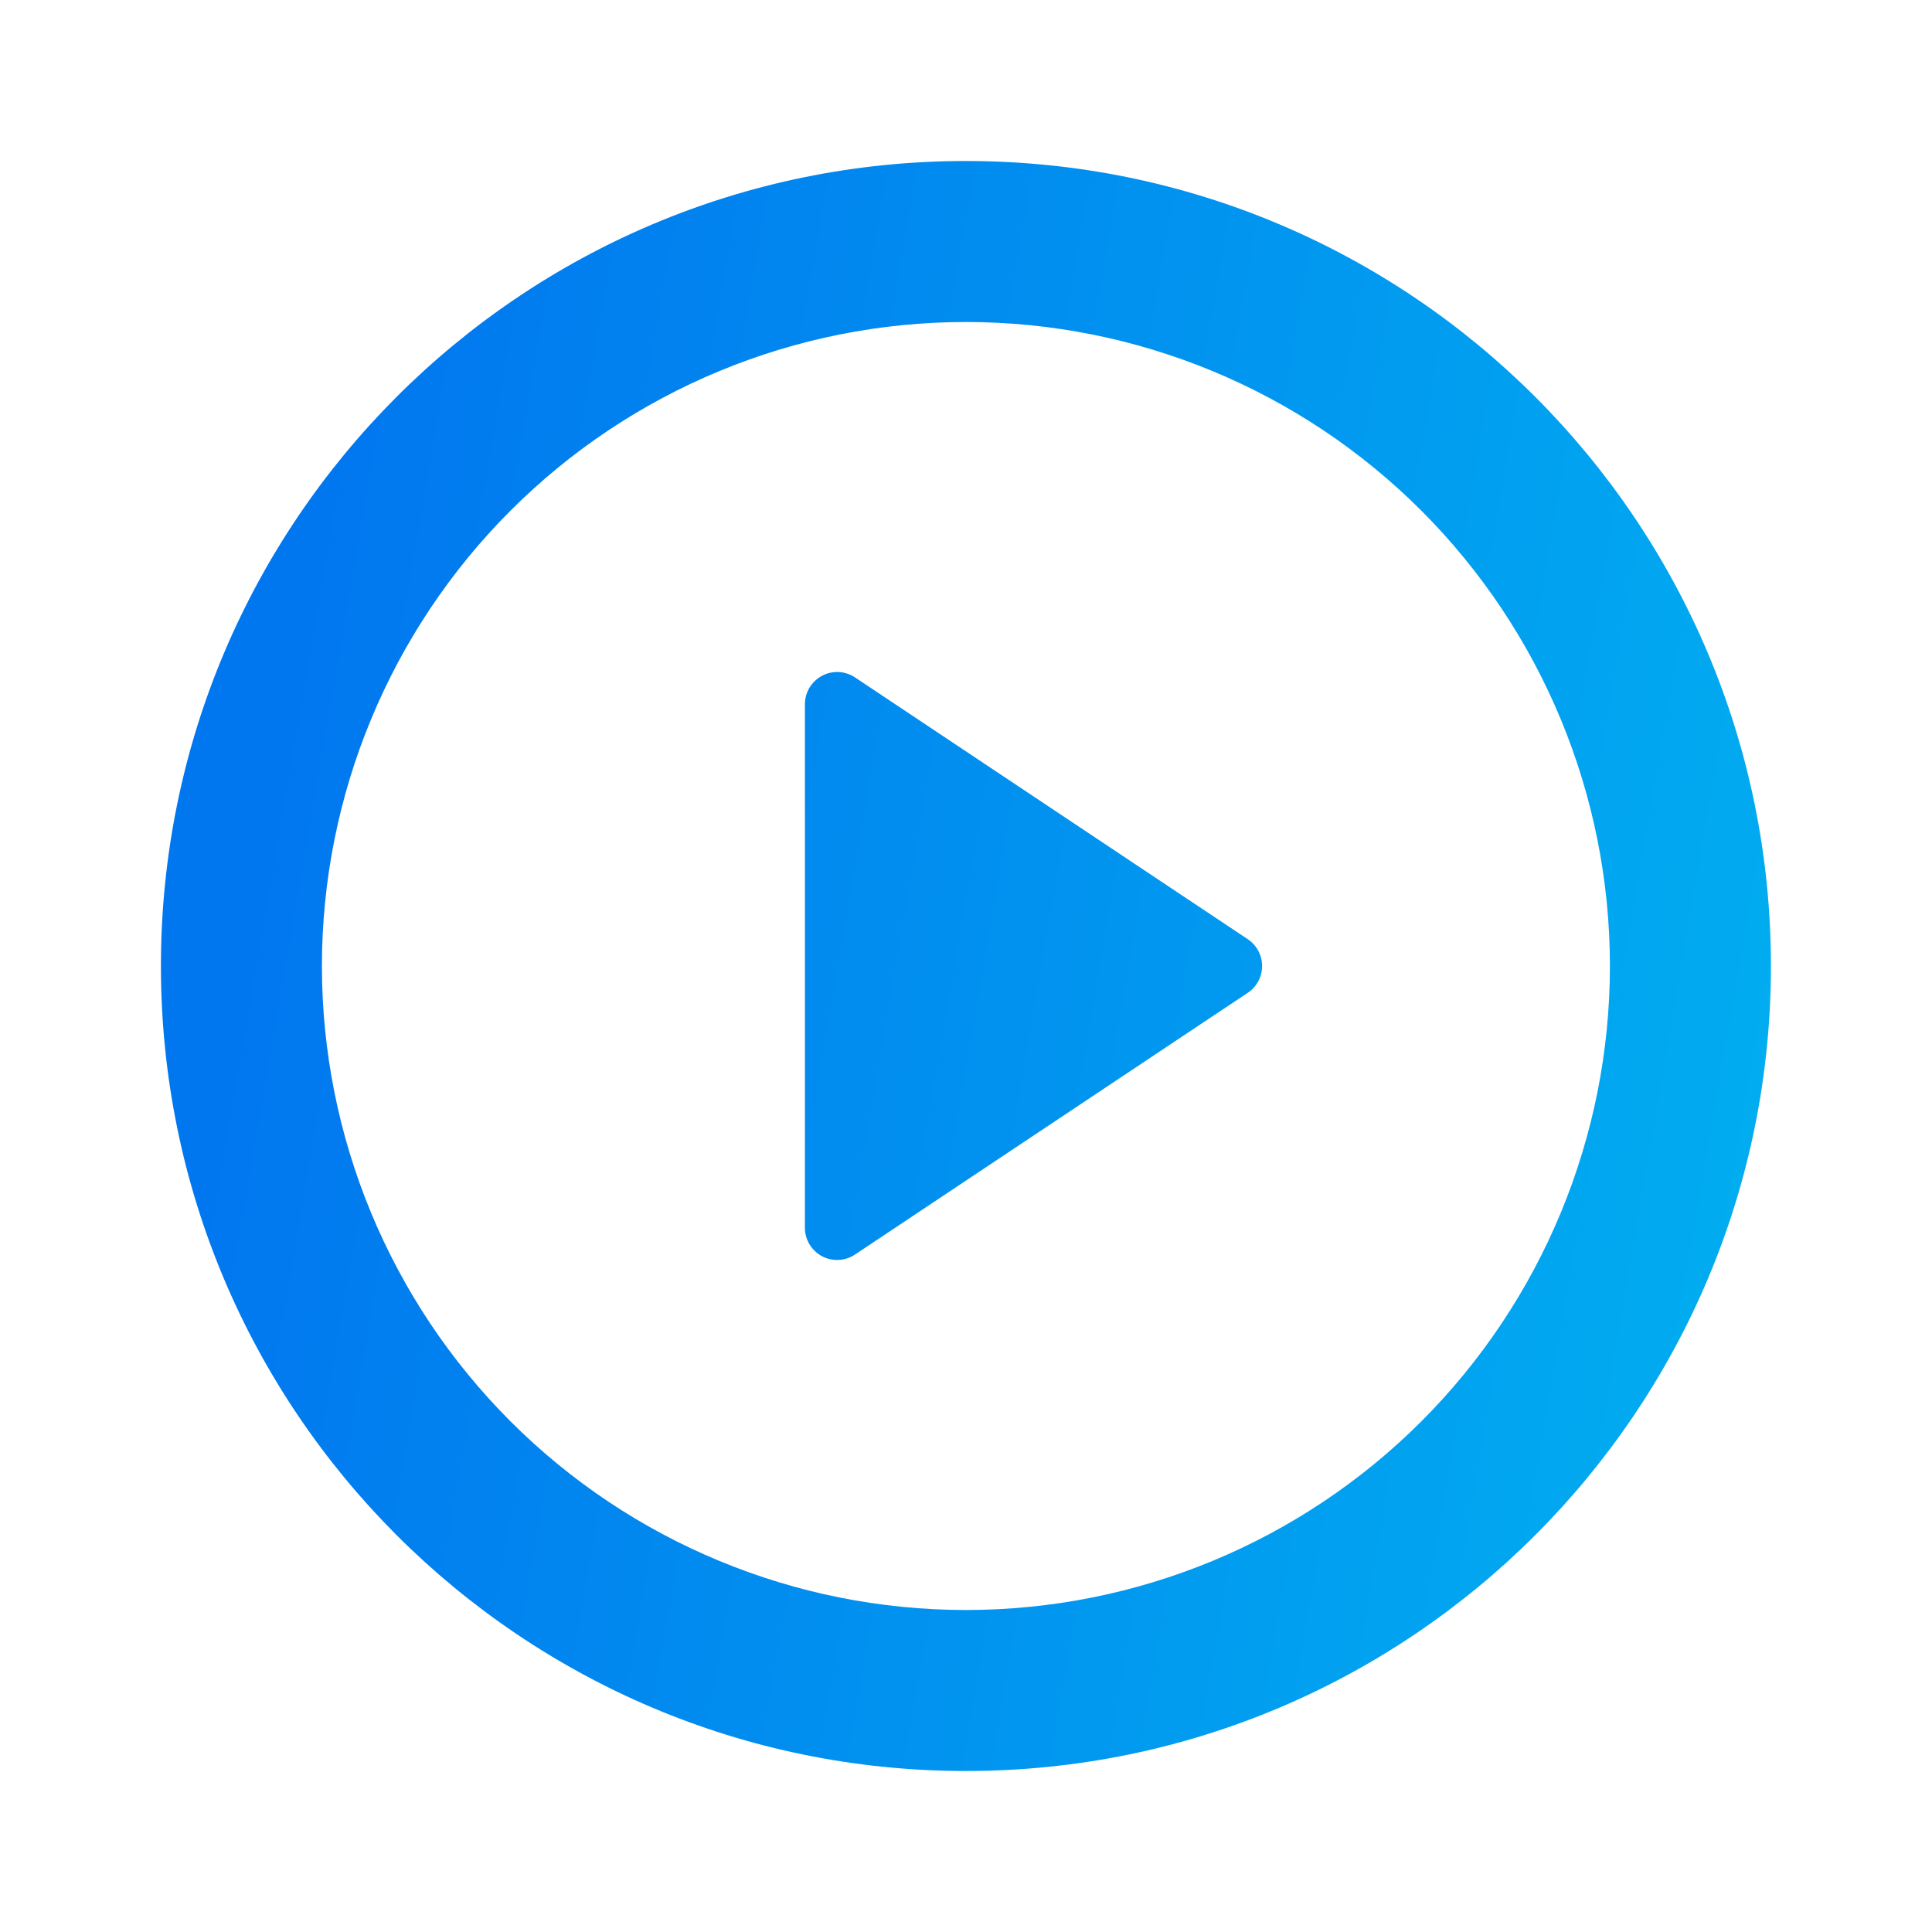 <svg width="24" height="24" viewBox="0 0 24 24" fill="none" xmlns="http://www.w3.org/2000/svg">
<g clip-path="url(#clip0_18_7142)">
<path d="M11.999 22C6.476 22 1.999 17.523 1.999 12C1.999 6.477 6.476 2 11.999 2C17.522 2 21.999 6.477 21.999 12C21.999 17.523 17.522 22 11.999 22ZM11.999 20C14.121 20 16.156 19.157 17.656 17.657C19.156 16.157 19.999 14.122 19.999 12C19.999 9.879 19.156 7.844 17.656 6.343C16.156 4.843 14.121 4 11.999 4C9.877 4 7.842 4.843 6.342 6.343C4.842 7.844 3.999 9.879 3.999 12C3.999 14.122 4.842 16.157 6.342 17.657C7.842 19.157 9.877 20 11.999 20ZM10.621 8.415L15.5 11.667C15.555 11.704 15.6 11.753 15.631 11.811C15.662 11.869 15.678 11.934 15.678 12C15.678 12.066 15.662 12.131 15.631 12.189C15.6 12.247 15.555 12.297 15.5 12.333L10.62 15.585C10.56 15.625 10.49 15.648 10.418 15.651C10.346 15.655 10.274 15.639 10.21 15.605C10.147 15.57 10.094 15.52 10.056 15.458C10.019 15.396 9.999 15.325 9.999 15.253V8.747C9.999 8.675 10.019 8.604 10.056 8.542C10.094 8.48 10.147 8.429 10.211 8.395C10.274 8.361 10.346 8.345 10.419 8.348C10.491 8.352 10.561 8.375 10.621 8.415Z" fill="url(#paint0_linear_18_7142)"/>
</g>
<defs>
<linearGradient id="paint0_linear_18_7142" x1="4.726" y1="2" x2="25.771" y2="5.619" gradientUnits="userSpaceOnUse">
<stop stop-color="#0177EF"/>
<stop offset="1" stop-color="#01B3F0"/>
</linearGradient>
<clipPath id="clip0_18_7142">
<rect width="24" height="24" fill="white"/>
</clipPath>
</defs>
</svg>
